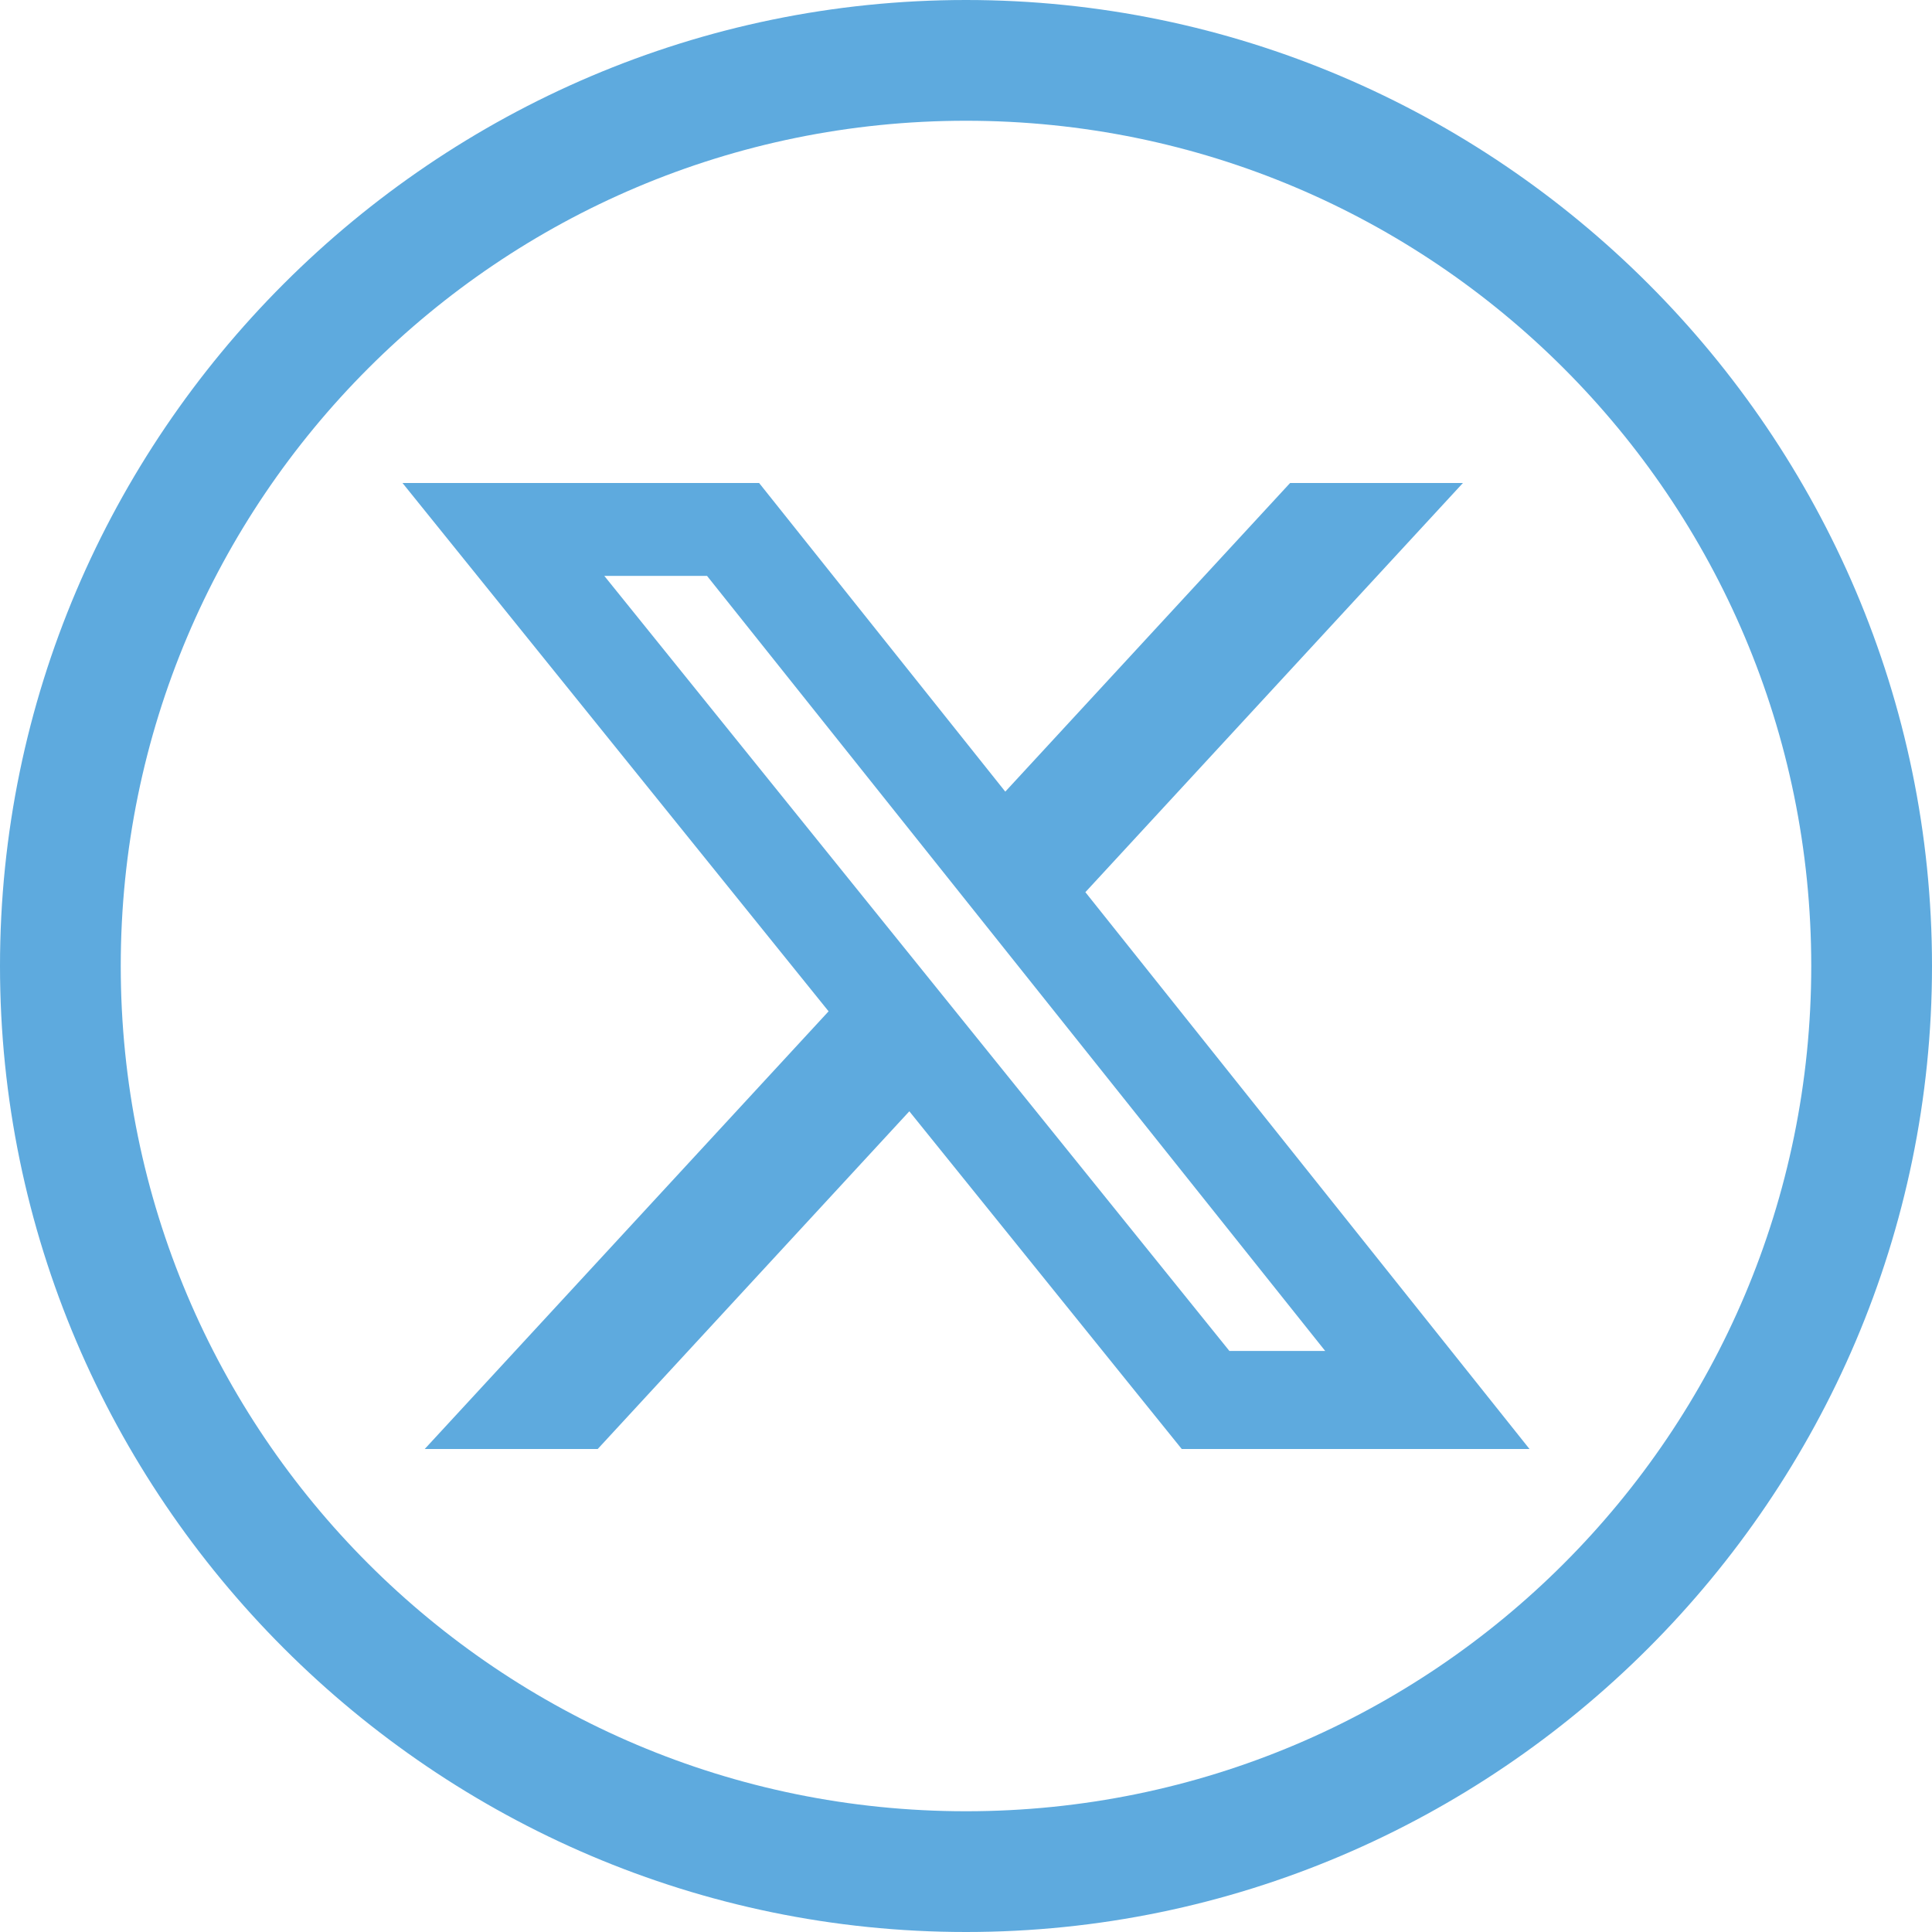 <?xml version="1.0" standalone="no"?><!DOCTYPE svg PUBLIC "-//W3C//DTD SVG 1.1//EN" "http://www.w3.org/Graphics/SVG/1.1/DTD/svg11.dtd"><svg t="1725603859270" class="icon" viewBox="0 0 1024 1024" version="1.1" xmlns="http://www.w3.org/2000/svg" p-id="4731" xmlns:xlink="http://www.w3.org/1999/xlink" ><path d="M512 0C230.4 0 0 230.4 0 512s230.4 512 512 512 512-230.4 512-512S793.6 0 512 0z m0 960C264.533 960 64 759.467 64 512S264.533 64 512 64s448 200.533 448 448-200.533 448-448 448z" fill="#5eaade" p-id="4732"></path><path d="M683.776 256h91.605l-200.107 216.875L810.667 768h-184.32l-144.384-178.987L316.8 768H225.109l214.059-231.979L213.333 256h189.013l130.475 163.584L683.776 256z m-32.171 460.032h50.773L374.741 305.237H320.299l331.307 410.795z" fill="#5eaade" p-id="4733"></path></svg>